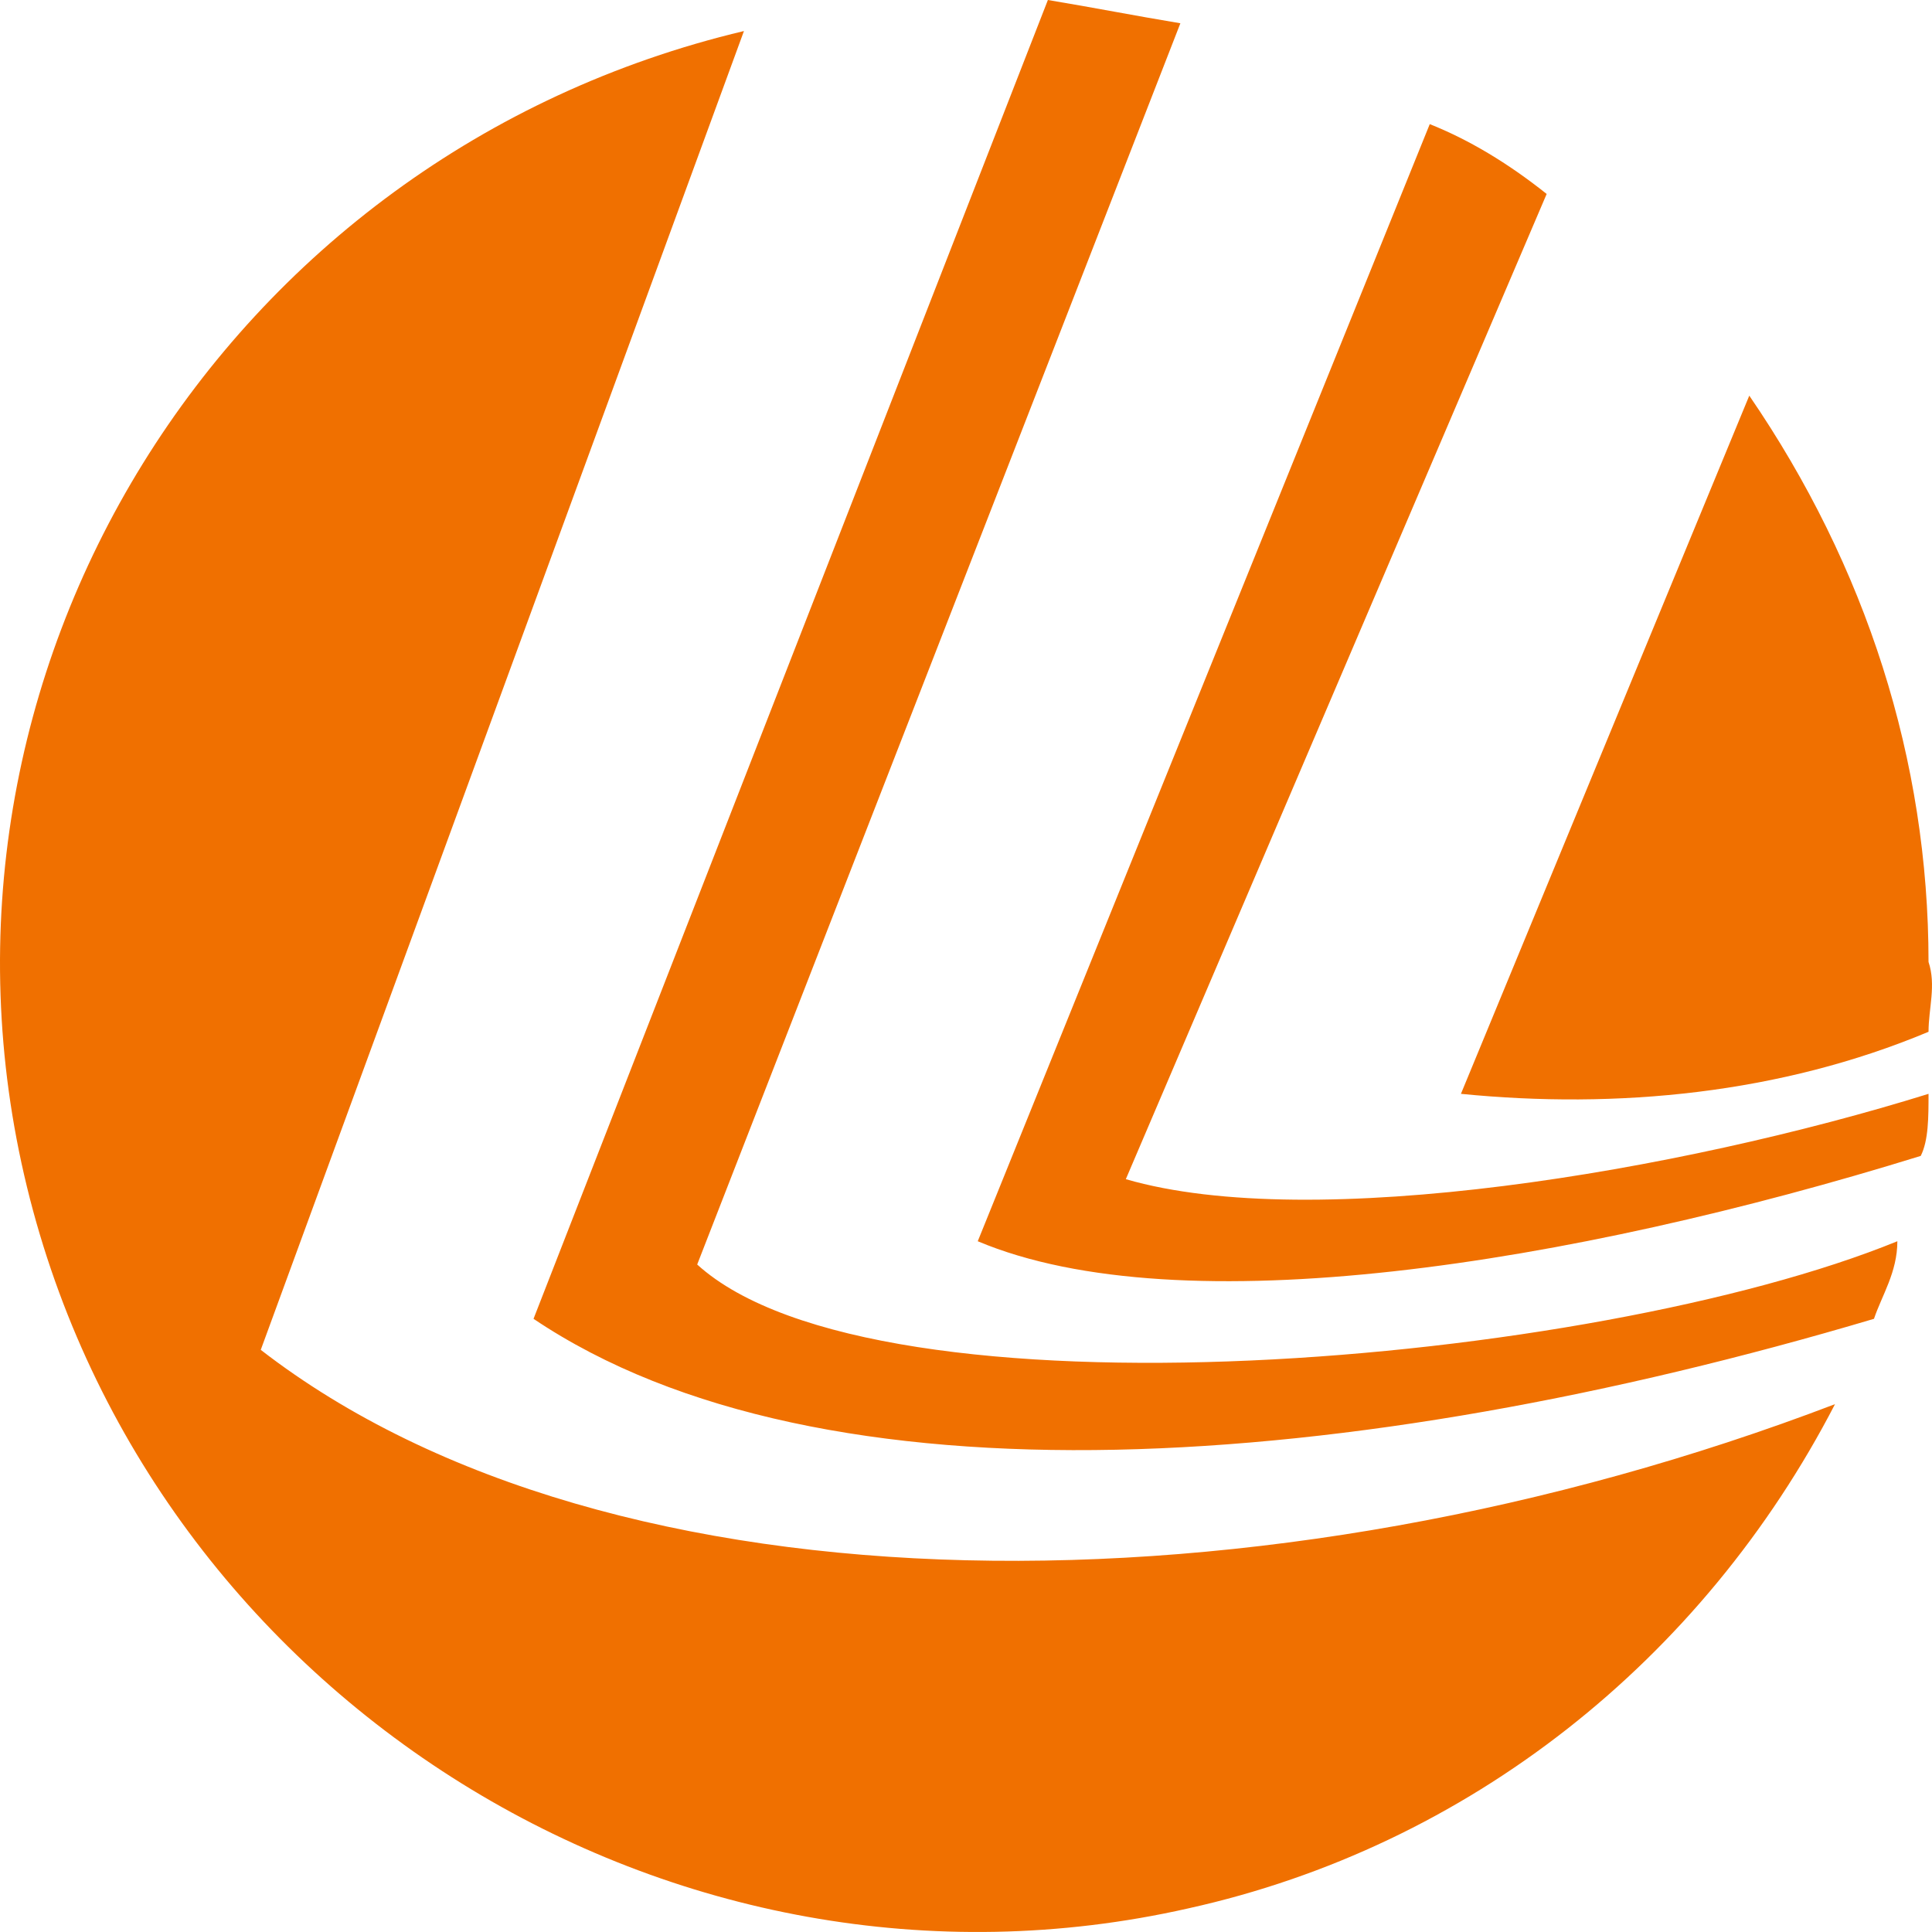 <?xml version="1.0" encoding="UTF-8"?> <!-- Creator: CorelDRAW 2018 (64-Bit) --> <svg xmlns="http://www.w3.org/2000/svg" xmlns:xlink="http://www.w3.org/1999/xlink" xml:space="preserve" width="30mm" height="30mm" shape-rendering="geometricPrecision" text-rendering="geometricPrecision" image-rendering="optimizeQuality" fill-rule="evenodd" clip-rule="evenodd" viewBox="0 0 3000 3000"> <g id="Слой_x0020_1">  <path fill="#F07000" d="M404.91 2096.04l750.29 -2047.85c-810.79,192.74 -1306.95,999.83 -1113.33,1794.88 193.62,795.05 1004.42,1300.99 1803.11,1120.3 435.65,-96.37 798.7,-385.48 1004.42,-783 -883.41,337.28 -1899.92,337.28 -2444.49,-84.33zm1863.62 -397.53c242.03,24.09 496.16,0 726.08,-96.36 0,-36.14 12.11,-72.28 0,-108.42 0,-313.21 -96.81,-614.35 -278.33,-879.37l-447.75 1084.15zm-520.36 132.51l653.48 -1529.86c-60.51,-48.19 -121.02,-84.32 -181.53,-108.42l-701.88 1734.65c314.64,132.51 919.7,36.14 1464.27,-132.51 12.1,-24.09 12.1,-60.23 12.1,-96.37 -387.24,120.47 -956.01,216.84 -1246.44,132.51zm-665.58 132.51l750.29 -1927.39c-72.61,-12.05 -133.12,-24.09 -205.73,-36.14l-798.69 2047.85c447.75,301.16 1270.65,240.93 2081.44,0 12.1,-36.14 36.3,-72.28 36.3,-120.46 -471.94,192.74 -1585.27,289.12 -1863.61,36.14z"></path> </g> </svg> 
